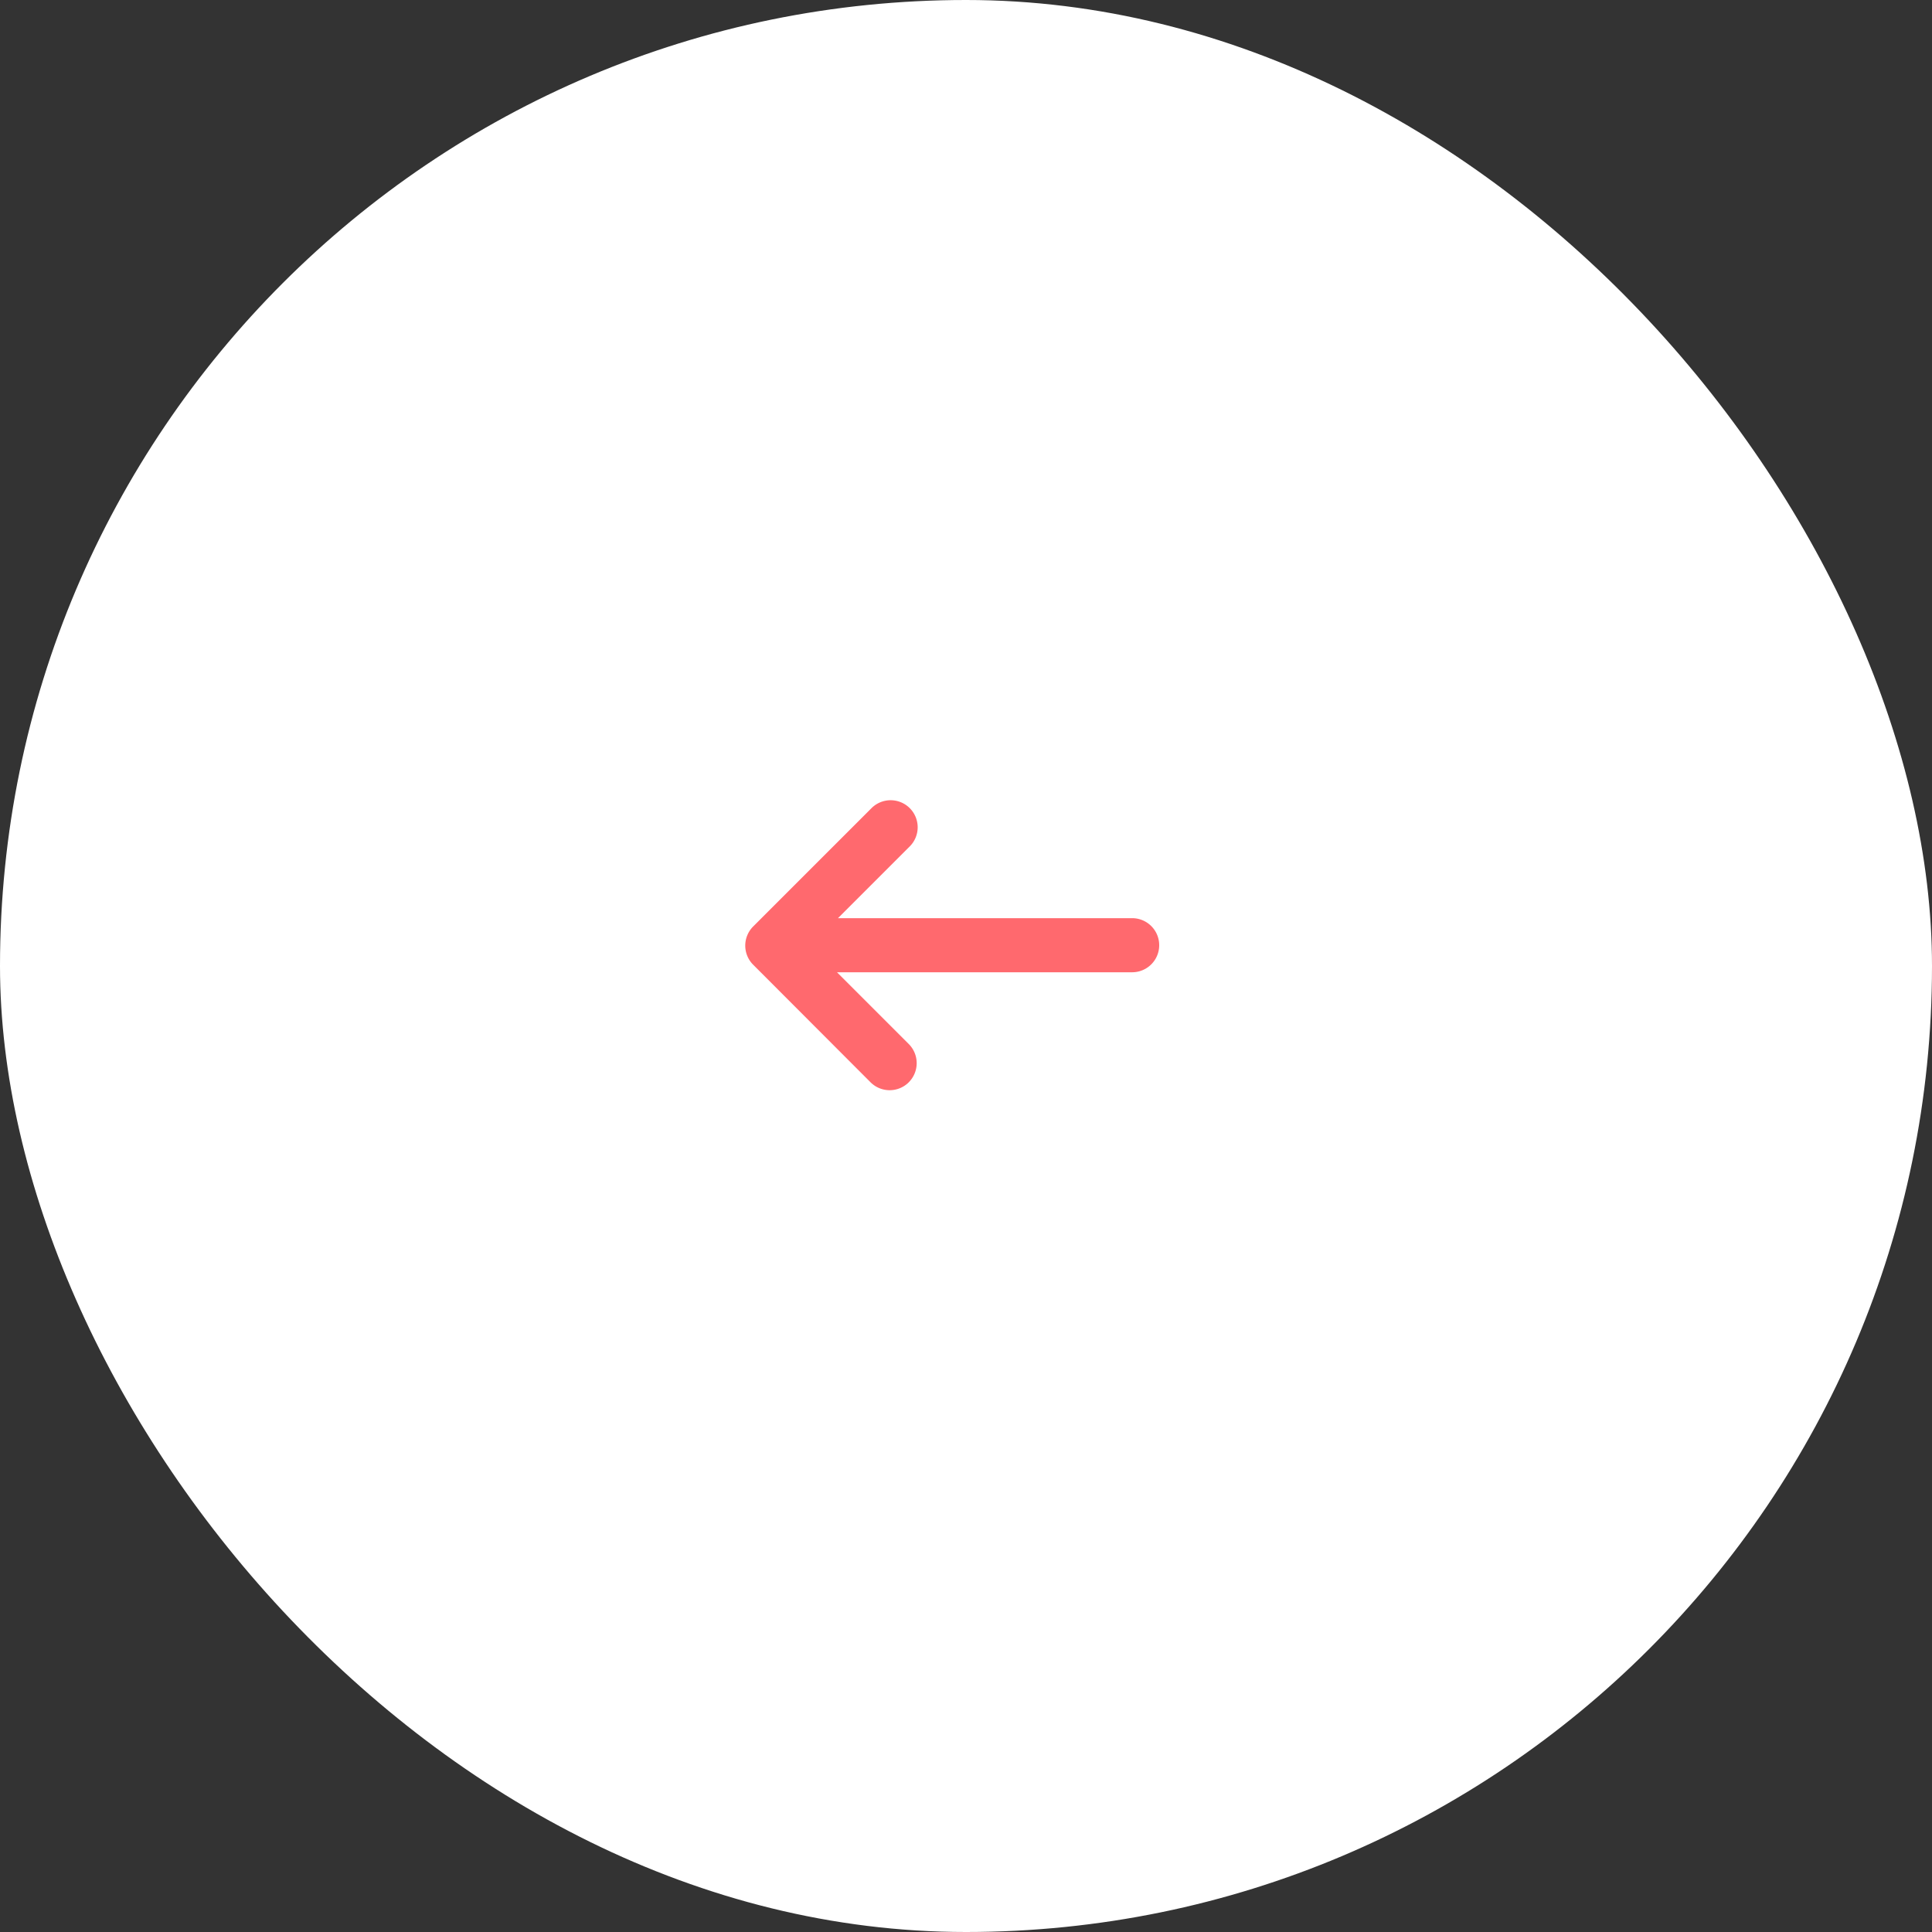 <svg xmlns="http://www.w3.org/2000/svg" xmlns:xlink="http://www.w3.org/1999/xlink" width="70" height="70" viewBox="0 0 70 70">
  <rect x="0" y="0" width="70" height="70" fill="#333333" stroke="none"/>
  <defs>
    <clipPath id="clip-path">
      <rect id="Rectangle_81" data-name="Rectangle 81" width="15" height="11" fill="#FF696E"/>
    </clipPath>
  </defs>
  <g id="Group_9113" data-name="Group 9113" transform="translate(1920 1073) rotate(180)">
    <rect id="Rectangle_139" data-name="Rectangle 139" width="70" height="70" rx="35" transform="translate(1850 1003)" fill="#fff"/>
    <g id="Group_7725" data-name="Group 7725" transform="translate(1878 1033)">
      <g id="Group_7702" data-name="Group 7702" clip-path="url(#clip-path)">
        <path id="Path_23074" data-name="Path 23074" d="M9.074.287h0a.98.98,0,0,0,0,1.386l2.6,2.6H.98a.98.98,0,0,0,0,1.96H11.638l-2.6,2.6a.98.98,0,0,0,0,1.386h0a.98.98,0,0,0,1.386,0l4.287-4.287a.98.98,0,0,0,0-1.386L10.459.287a.98.98,0,0,0-1.386,0" transform="translate(0 0.5)" fill="#FF696E"/>
      </g>
    </g>
  </g>
</svg>
